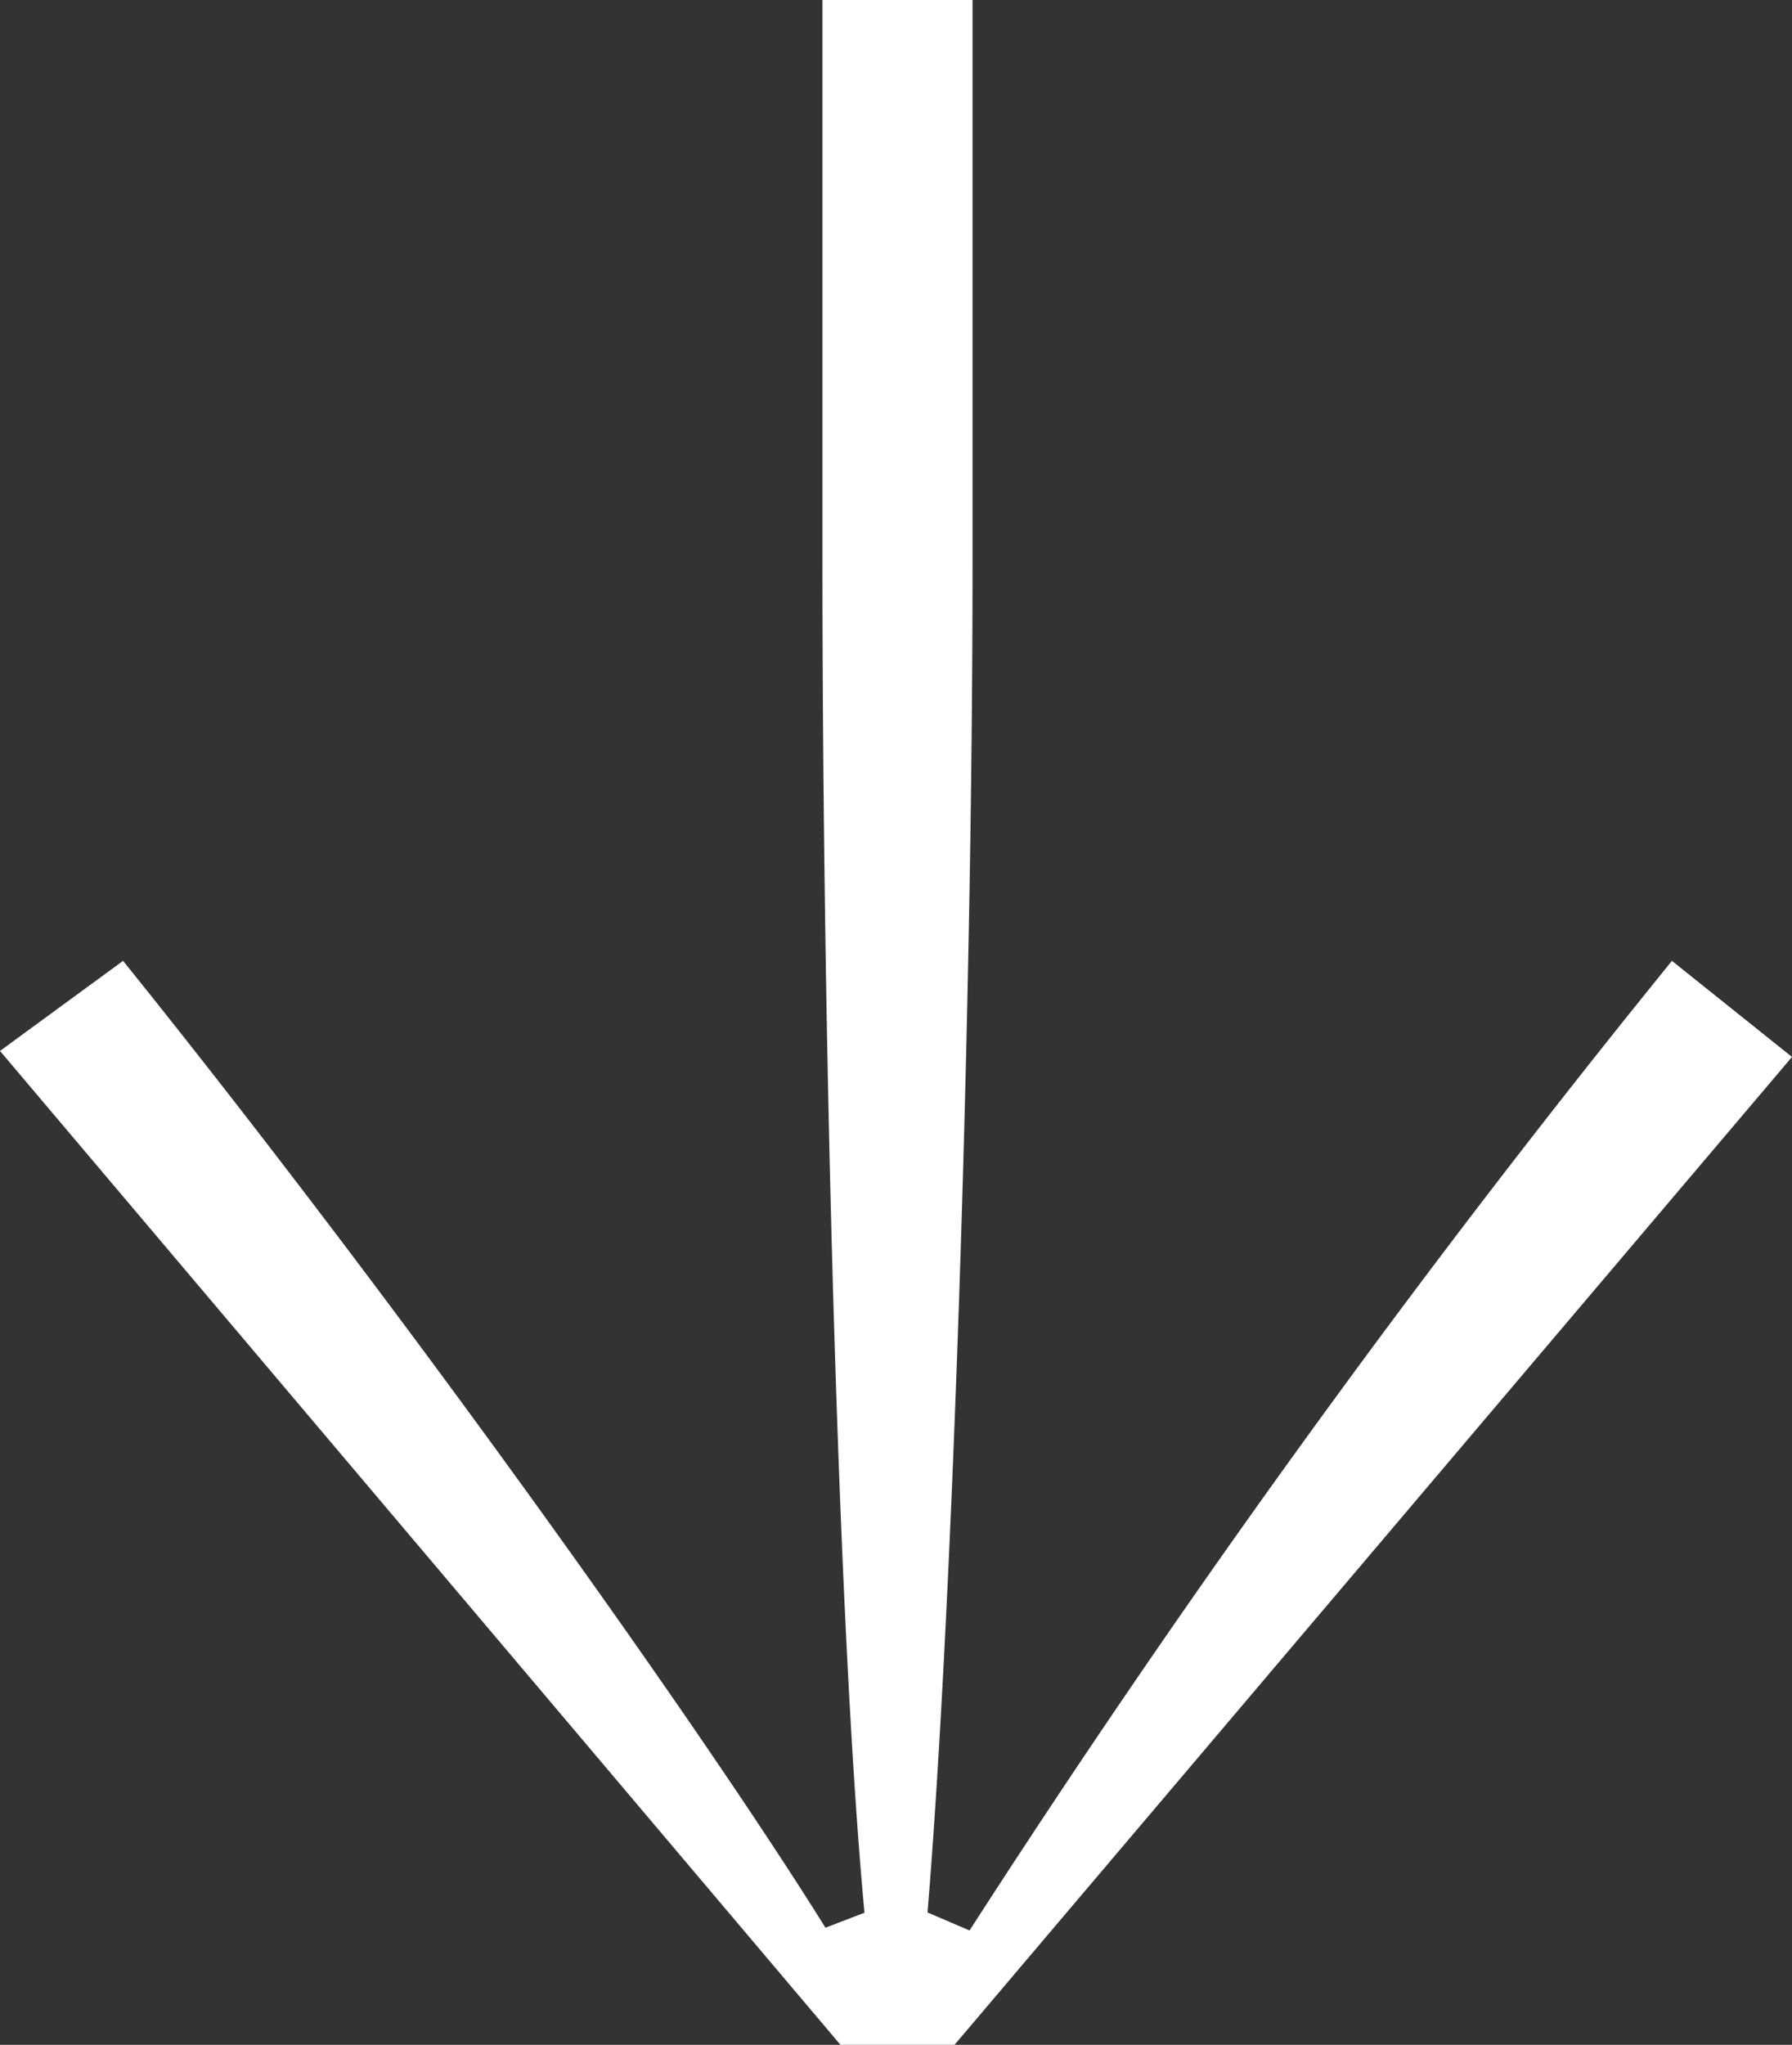 <svg xmlns="http://www.w3.org/2000/svg" width="28.656" height="32.688" viewBox="0 0 28.656 32.688"><rect x="0" y="0" width="28.656" height="32.688" fill="#333333" stroke="none"/><defs><style>.a{fill:#fff;}</style></defs><path class="a" d="M16.656-31.248,3.264-15.456l1.92,1.536a175.1,175.1,0,0,0,11.232-15.5l.672.288c-.384,4.608-.72,14.3-.72,21.552V1.44h2.4V-7.584c0-7.248-.24-16.944-.672-21.552l.624-.24c2.064,3.312,6.864,10.032,11.232,15.456l1.968-1.44L18.48-31.248Z" transform="translate(31.92 1.44) rotate(180)"/></svg>
